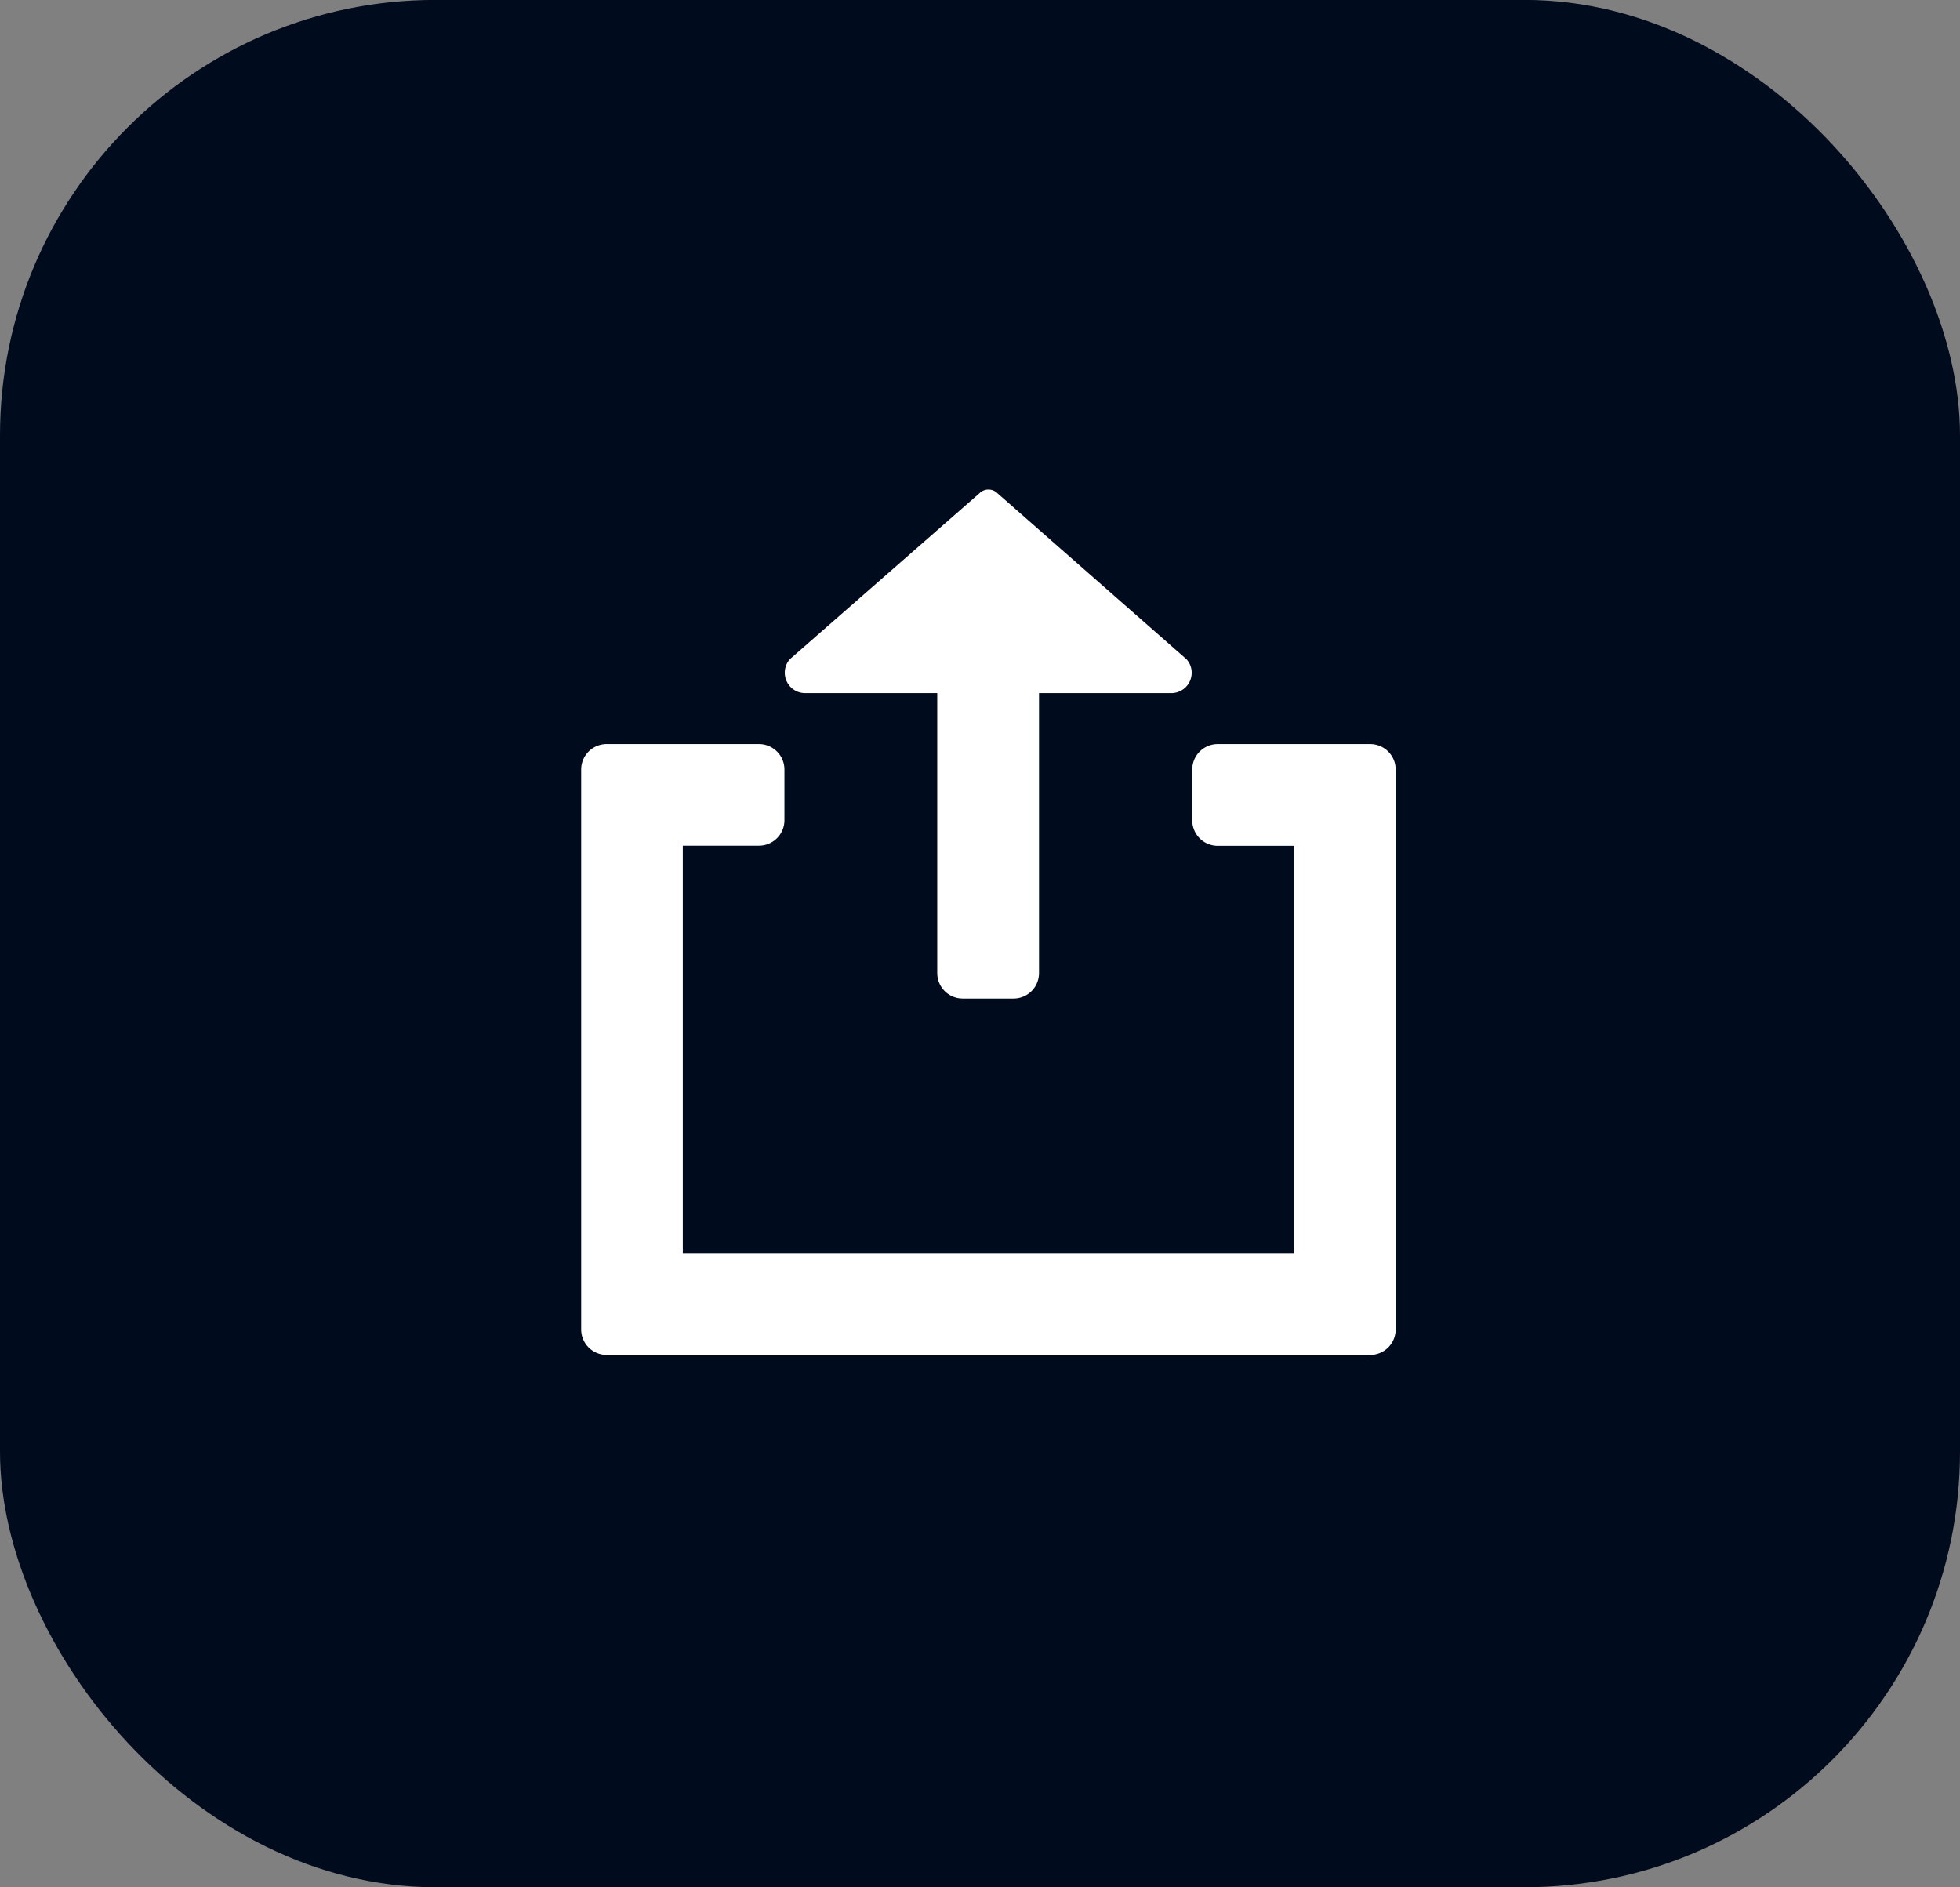 <svg xmlns="http://www.w3.org/2000/svg" width="27" height="26" viewBox="0 0 27 26">
  <rect x="0" y="0" width="27" height="26" fill="#808080" stroke="none"/>
  <g id="Group_306727" data-name="Group 306727" transform="translate(-1059 -6299)">
    <g id="Adobe_Fonts" data-name="Adobe Fonts" transform="translate(1059 6299)">
      <g id="Group_302285" data-name="Group 302285" transform="translate(0 0)">
        <rect id="Rectangle_221212" data-name="Rectangle 221212" width="27" height="26" rx="6" transform="translate(0 -0.001)" fill="#000b1d"/>
      </g>
    </g>
    <g id="Smock_Share_18_N" transform="translate(1066.305 6305.744)">
      <rect id="Canvas" width="12.39" height="12.39" transform="translate(0 0.233)" fill="#fff" opacity="0"/>
      <path id="Path_357483" data-name="Path 357483" d="M11.869,5h-2.1a.351.351,0,0,0-.351.351v.7a.351.351,0,0,0,.351.351h1.052v5.61H2.4V6.4H3.454A.351.351,0,0,0,3.8,6.052v-.7A.351.351,0,0,0,3.454,5h-2.1A.351.351,0,0,0,1,5.351v7.714a.351.351,0,0,0,.351.351H11.869a.351.351,0,0,0,.351-.351V5.351A.351.351,0,0,0,11.869,5Z" transform="translate(-0.299 -1.494)" fill="#fff"/>
      <path id="Path_357484" data-name="Path 357484" d="M5.28,2.805H7.1V6.662a.351.351,0,0,0,.351.351h.7a.351.351,0,0,0,.351-.351V2.805h1.823a.28.28,0,0,0,.28-.28.276.276,0,0,0-.07-.185L7.928.051a.175.175,0,0,0-.245,0L5.07,2.338A.276.276,0,0,0,5,2.525a.28.28,0,0,0,.28.28Z" transform="translate(-1.494 -0.001)" fill="#fff"/>
    </g>
  </g>
</svg>
